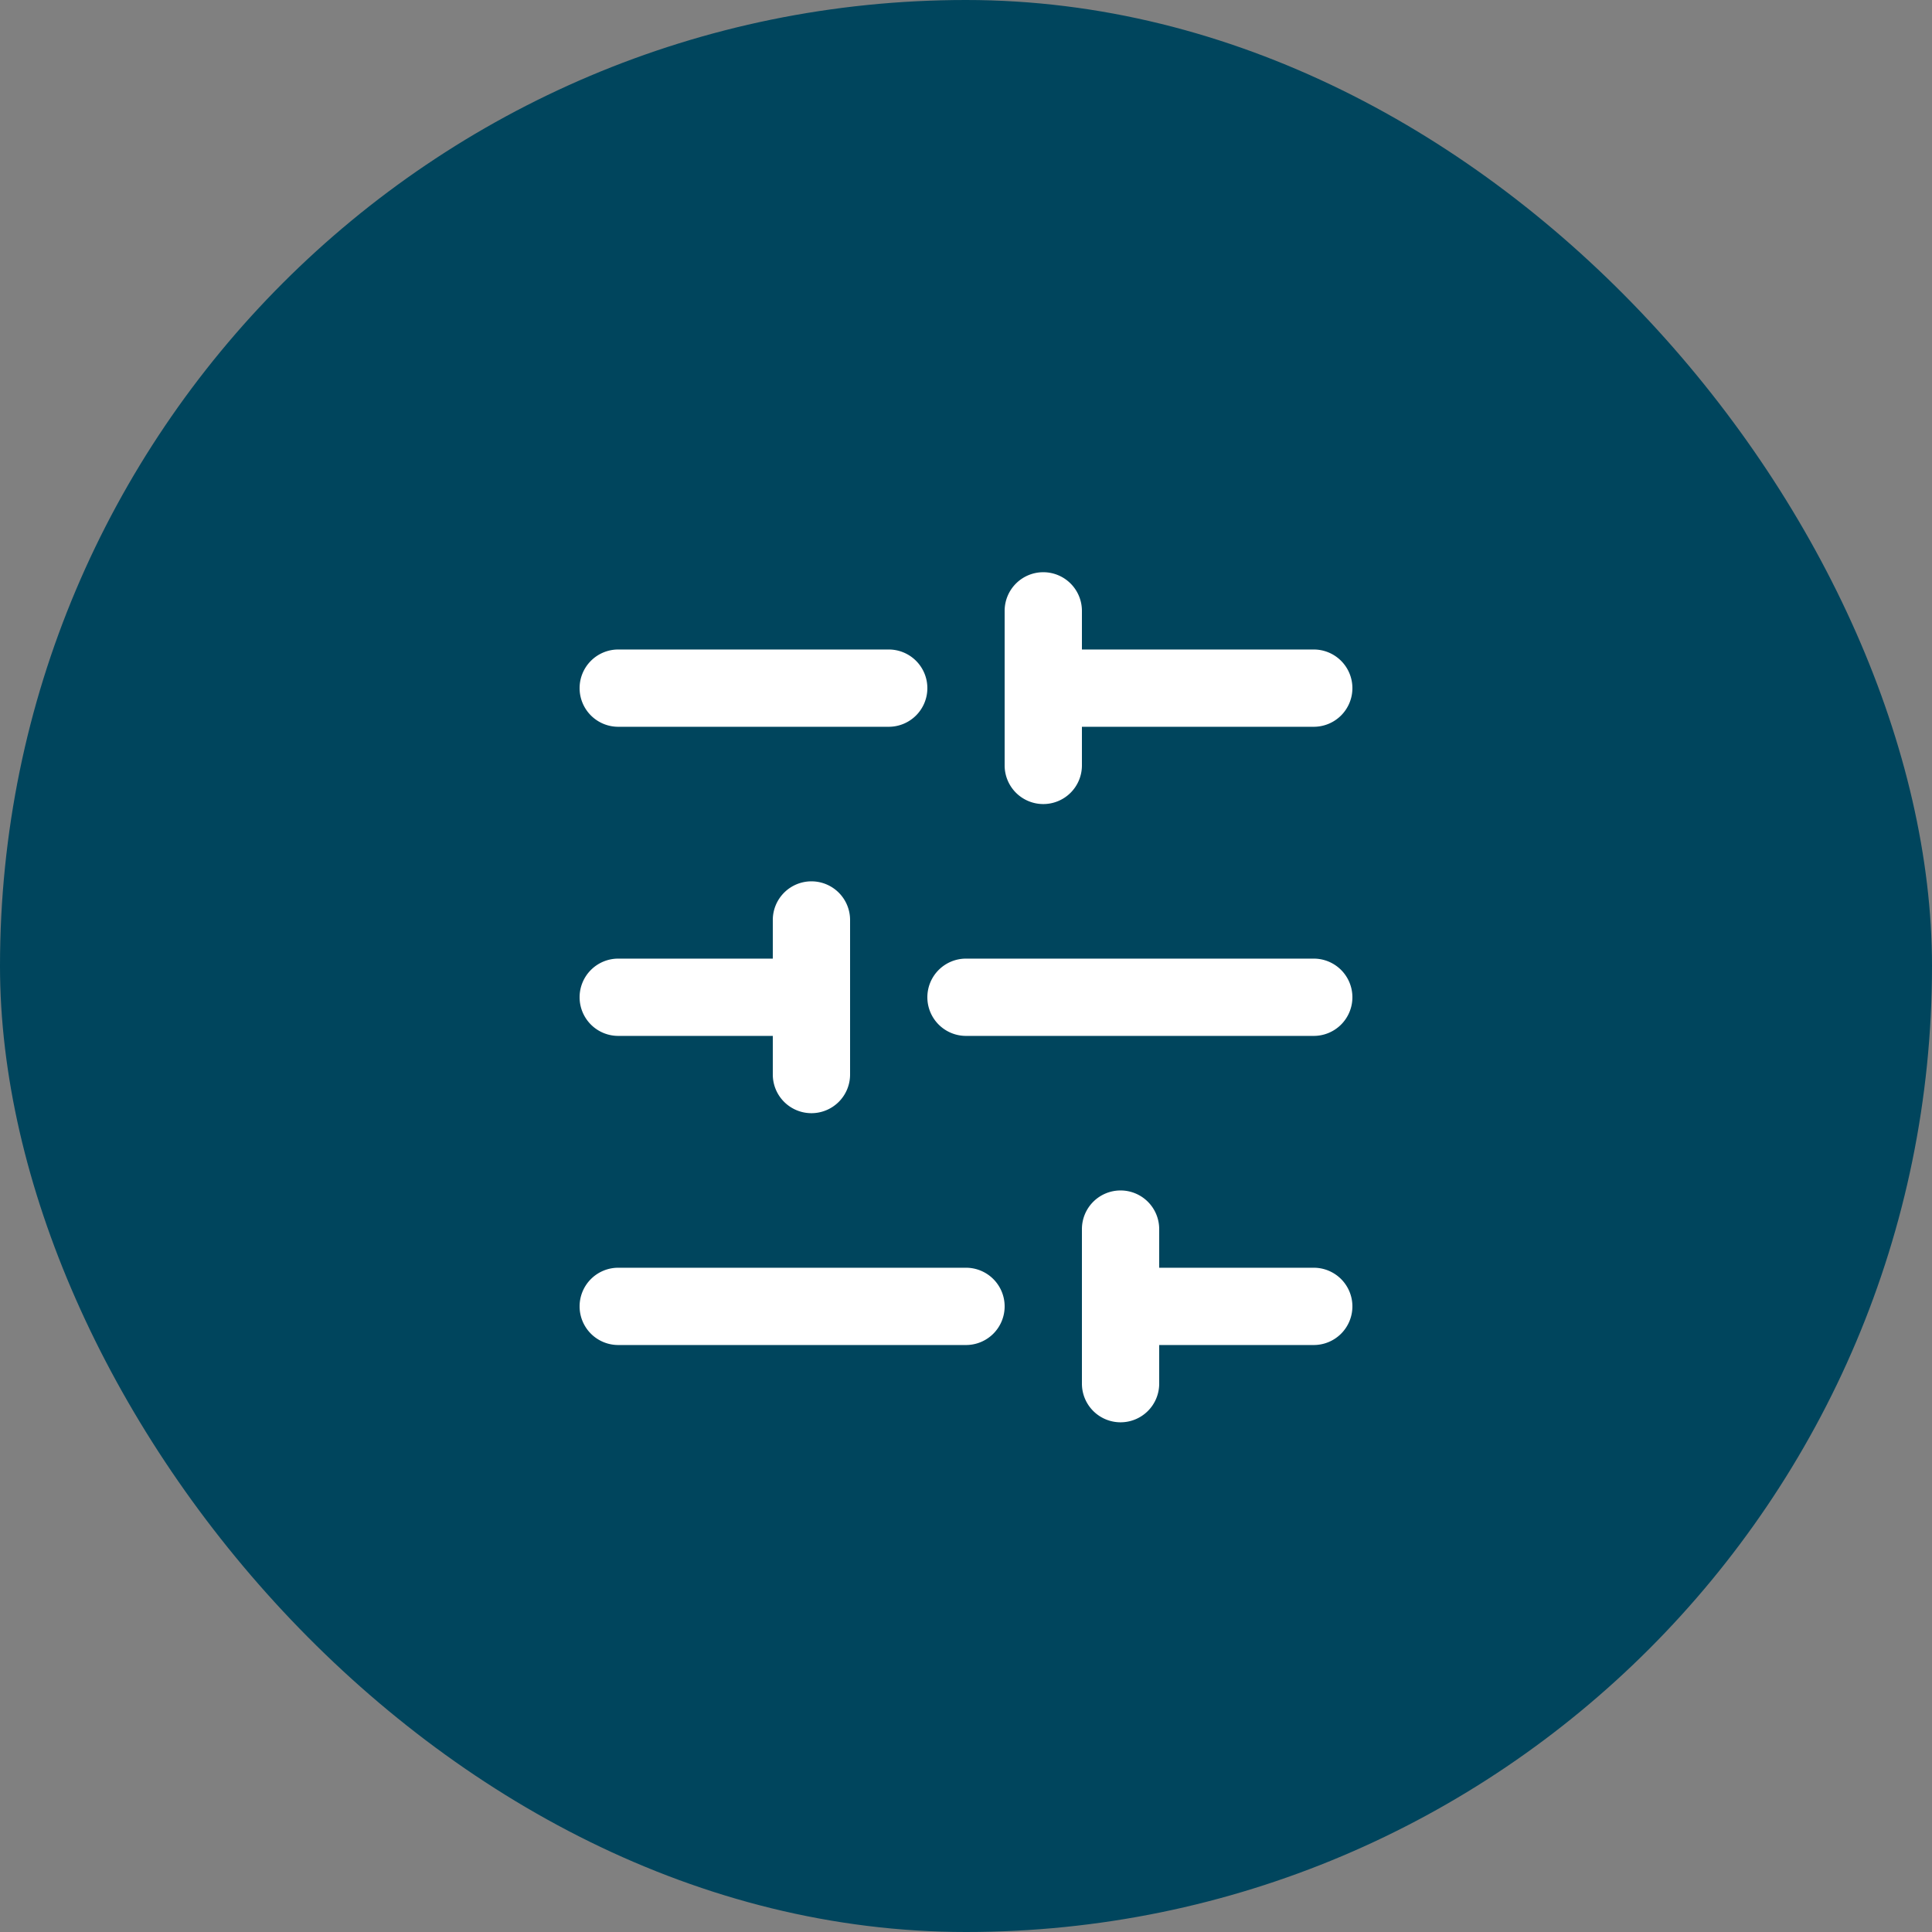 <?xml version="1.0" encoding="UTF-8"?> <svg xmlns="http://www.w3.org/2000/svg" xmlns:xlink="http://www.w3.org/1999/xlink" width="50" height="50" viewBox="0 0 50 50"><rect x="0" y="0" width="50" height="50" fill="#808080" stroke="none"/><defs><clipPath id="clip-Icon-outils-piloter"><rect width="50" height="50"></rect></clipPath></defs><g id="Icon-outils-piloter" clip-path="url(#clip-Icon-outils-piloter)"><rect id="Rectangle_8480" data-name="Rectangle 8480" width="50" height="50" rx="25" fill="#00455d"></rect><g id="Groupe_8588" data-name="Groupe 8588" transform="translate(13 13.787)"><path id="Ligne_86" data-name="Ligne 86" d="M7,1H0A1,1,0,0,1-1,0,1,1,0,0,1,0-1H7A1,1,0,0,1,8,0,1,1,0,0,1,7,1Z" transform="translate(14 4.022)" fill="#fff"></path><path id="Ligne_87" data-name="Ligne 87" d="M7,1H0A1,1,0,0,1-1,0,1,1,0,0,1,0-1H7A1,1,0,0,1,8,0,1,1,0,0,1,7,1Z" transform="translate(3 4.022)" fill="#fff"></path><path id="Ligne_88" data-name="Ligne 88" d="M9,1H0A1,1,0,0,1-1,0,1,1,0,0,1,0-1H9a1,1,0,0,1,1,1A1,1,0,0,1,9,1Z" transform="translate(12 12.022)" fill="#fff"></path><path id="Ligne_89" data-name="Ligne 89" d="M5,1H0A1,1,0,0,1-1,0,1,1,0,0,1,0-1H5A1,1,0,0,1,6,0,1,1,0,0,1,5,1Z" transform="translate(3 12.022)" fill="#fff"></path><path id="Ligne_90" data-name="Ligne 90" d="M5,1H0A1,1,0,0,1-1,0,1,1,0,0,1,0-1H5A1,1,0,0,1,6,0,1,1,0,0,1,5,1Z" transform="translate(16 20.022)" fill="#fff"></path><path id="Ligne_91" data-name="Ligne 91" d="M9,1H0A1,1,0,0,1-1,0,1,1,0,0,1,0-1H9a1,1,0,0,1,1,1A1,1,0,0,1,9,1Z" transform="translate(3 20.022)" fill="#fff"></path><path id="Ligne_92" data-name="Ligne 92" d="M0,5A1,1,0,0,1-1,4V0A1,1,0,0,1,0-1,1,1,0,0,1,1,0V4A1,1,0,0,1,0,5Z" transform="translate(14 2.022)" fill="#fff"></path><path id="Ligne_93" data-name="Ligne 93" d="M0,5A1,1,0,0,1-1,4V0A1,1,0,0,1,0-1,1,1,0,0,1,1,0V4A1,1,0,0,1,0,5Z" transform="translate(8 10.022)" fill="#fff"></path><path id="Ligne_94" data-name="Ligne 94" d="M0,5A1,1,0,0,1-1,4V0A1,1,0,0,1,0-1,1,1,0,0,1,1,0V4A1,1,0,0,1,0,5Z" transform="translate(16 18.022)" fill="#fff"></path></g></g></svg> 